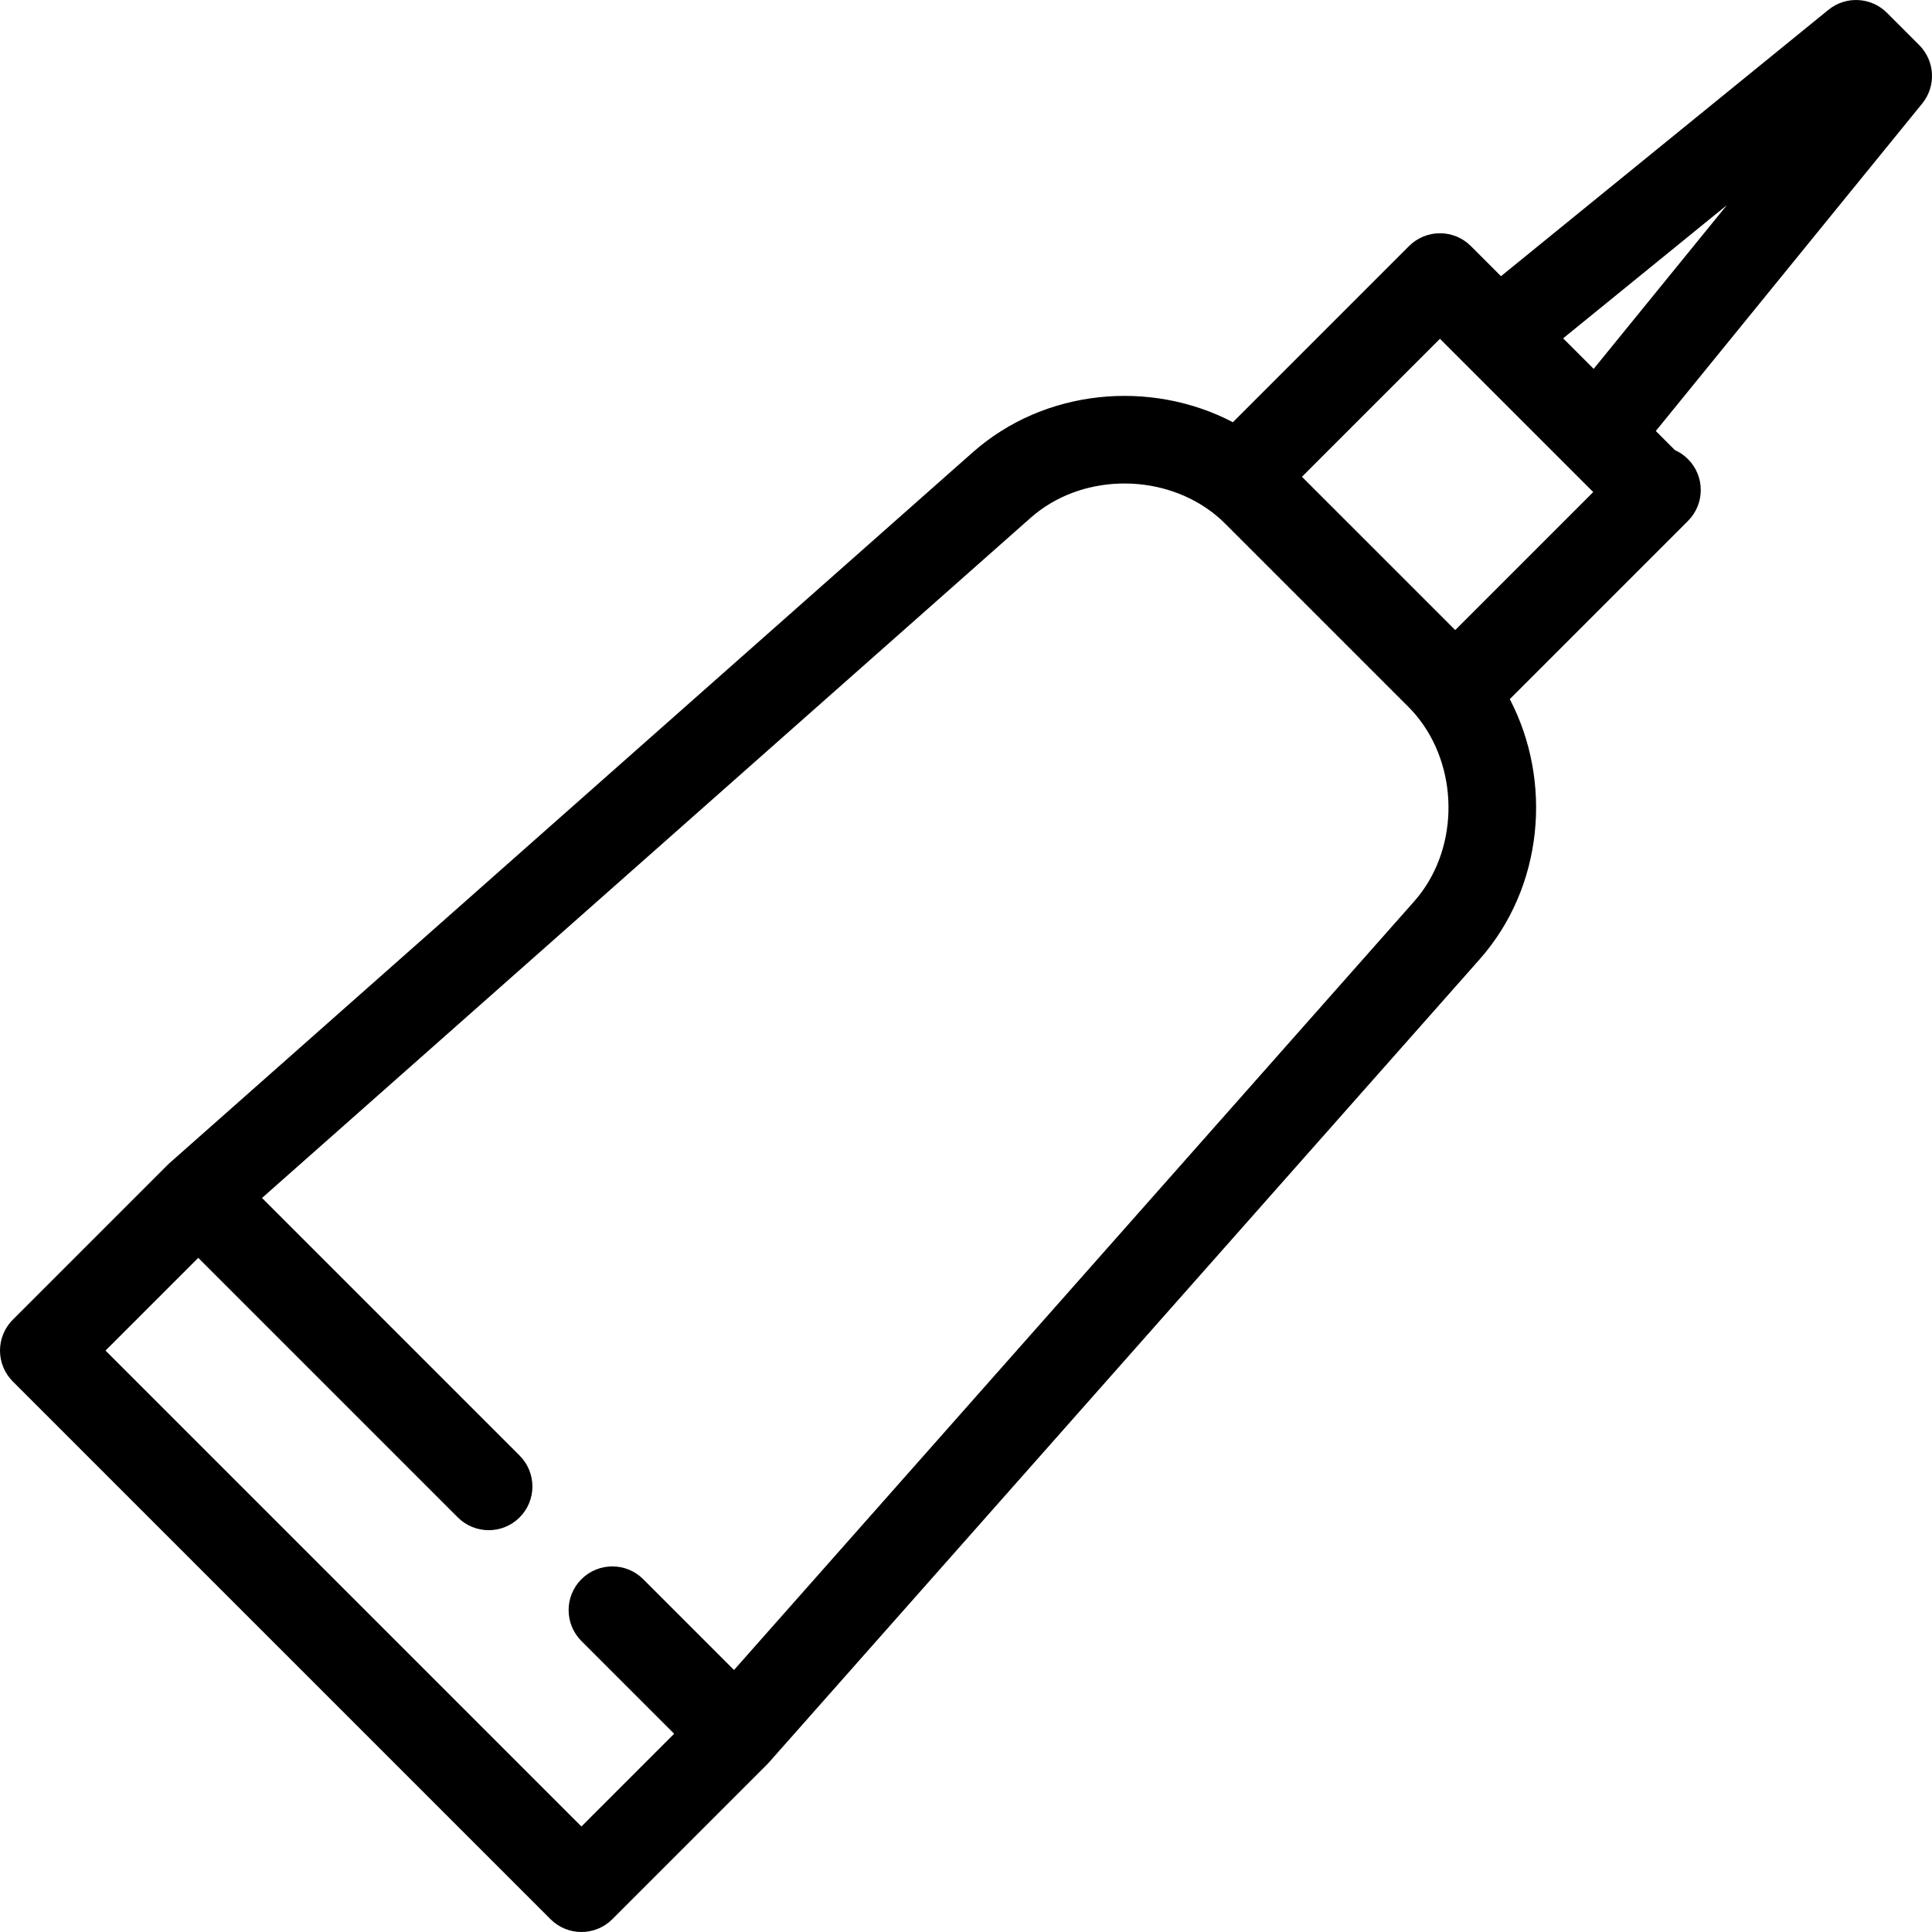 <?xml version="1.0" encoding="iso-8859-1"?>
<!-- Uploaded to: SVG Repo, www.svgrepo.com, Generator: SVG Repo Mixer Tools -->
<!DOCTYPE svg PUBLIC "-//W3C//DTD SVG 1.1//EN" "http://www.w3.org/Graphics/SVG/1.1/DTD/svg11.dtd">
<svg fill="#000000" height="800px" width="800px" version="1.1" id="Capa_1" xmlns="http://www.w3.org/2000/svg" xmlns:xlink="http://www.w3.org/1999/xlink" 
	 viewBox="0 0 442 442" xml:space="preserve">
<path d="M439.071,10.31l-7.381-7.381c-3.626-3.625-9.405-3.921-13.382-0.686l-74.915,60.942l-6.893-6.893
	c-3.905-3.904-10.237-3.904-14.142,0l-40.3,40.301c-18.853-9.841-43.059-7.673-59.53,6.9L38.797,266.077
	c-0.166,0.144-0.327,0.294-0.485,0.451l-0.002,0.001c-0.003,0.004-0.007,0.008-0.011,0.012c0,0-0.001,0.001-0.002,0.002
	c-0.004,0.004-0.009,0.009-0.013,0.013L2.929,301.911C1.054,303.787,0,306.33,0,308.982c0,2.652,1.054,5.195,2.929,7.071
	l123.018,123.018c1.875,1.875,4.419,2.929,7.071,2.929c2.652,0,5.196-1.054,7.071-2.929l35.355-35.355v-0.001
	c0.004-0.004,0.008-0.008,0.013-0.012c0.001-0.001,0.002-0.002,0.003-0.003c0.003-0.004,0.007-0.007,0.01-0.011
	c0.001-0.001,0.001-0.001,0.001-0.001c0.157-0.159,0.308-0.32,0.451-0.486l162.583-183.73c14.576-16.472,16.743-40.677,6.901-59.529
	l40.301-40.301c0.02-0.021,0.041-0.041,0.061-0.062l0.404-0.404c3.905-3.905,3.905-10.237,0-14.143
	c-0.891-0.891-1.909-1.578-2.995-2.063l-4.364-4.364l60.942-74.915C442.993,19.715,442.696,13.935,439.071,10.31z M323.529,206.218
	l-155.601,175.84l-20.768-20.769c-3.905-3.904-10.237-3.904-14.143,0c-3.905,3.905-3.905,10.237,0,14.143l21.213,21.213
	l-21.213,21.213L24.142,308.982l21.213-21.213l59.378,59.378c3.905,3.904,10.237,3.904,14.143,0c3.905-3.905,3.905-10.237,0-14.143
	l-58.934-58.933l175.84-155.601c11.354-10.047,29.377-10.388,41.344-1.414c0.174,0.144,0.352,0.28,0.533,0.409
	c0.929,0.729,1.82,1.518,2.665,2.363l41.846,41.846c0.846,0.847,1.635,1.737,2.365,2.668c0.128,0.18,0.263,0.355,0.404,0.527
	C333.917,176.839,333.576,194.863,323.529,206.218z M332.922,144.144l-35.065-35.065l31.573-31.572l35.065,35.064L332.922,144.144z
	 M364.599,84.39l-6.989-6.988l37.469-30.479L364.599,84.39z"/>
</svg>